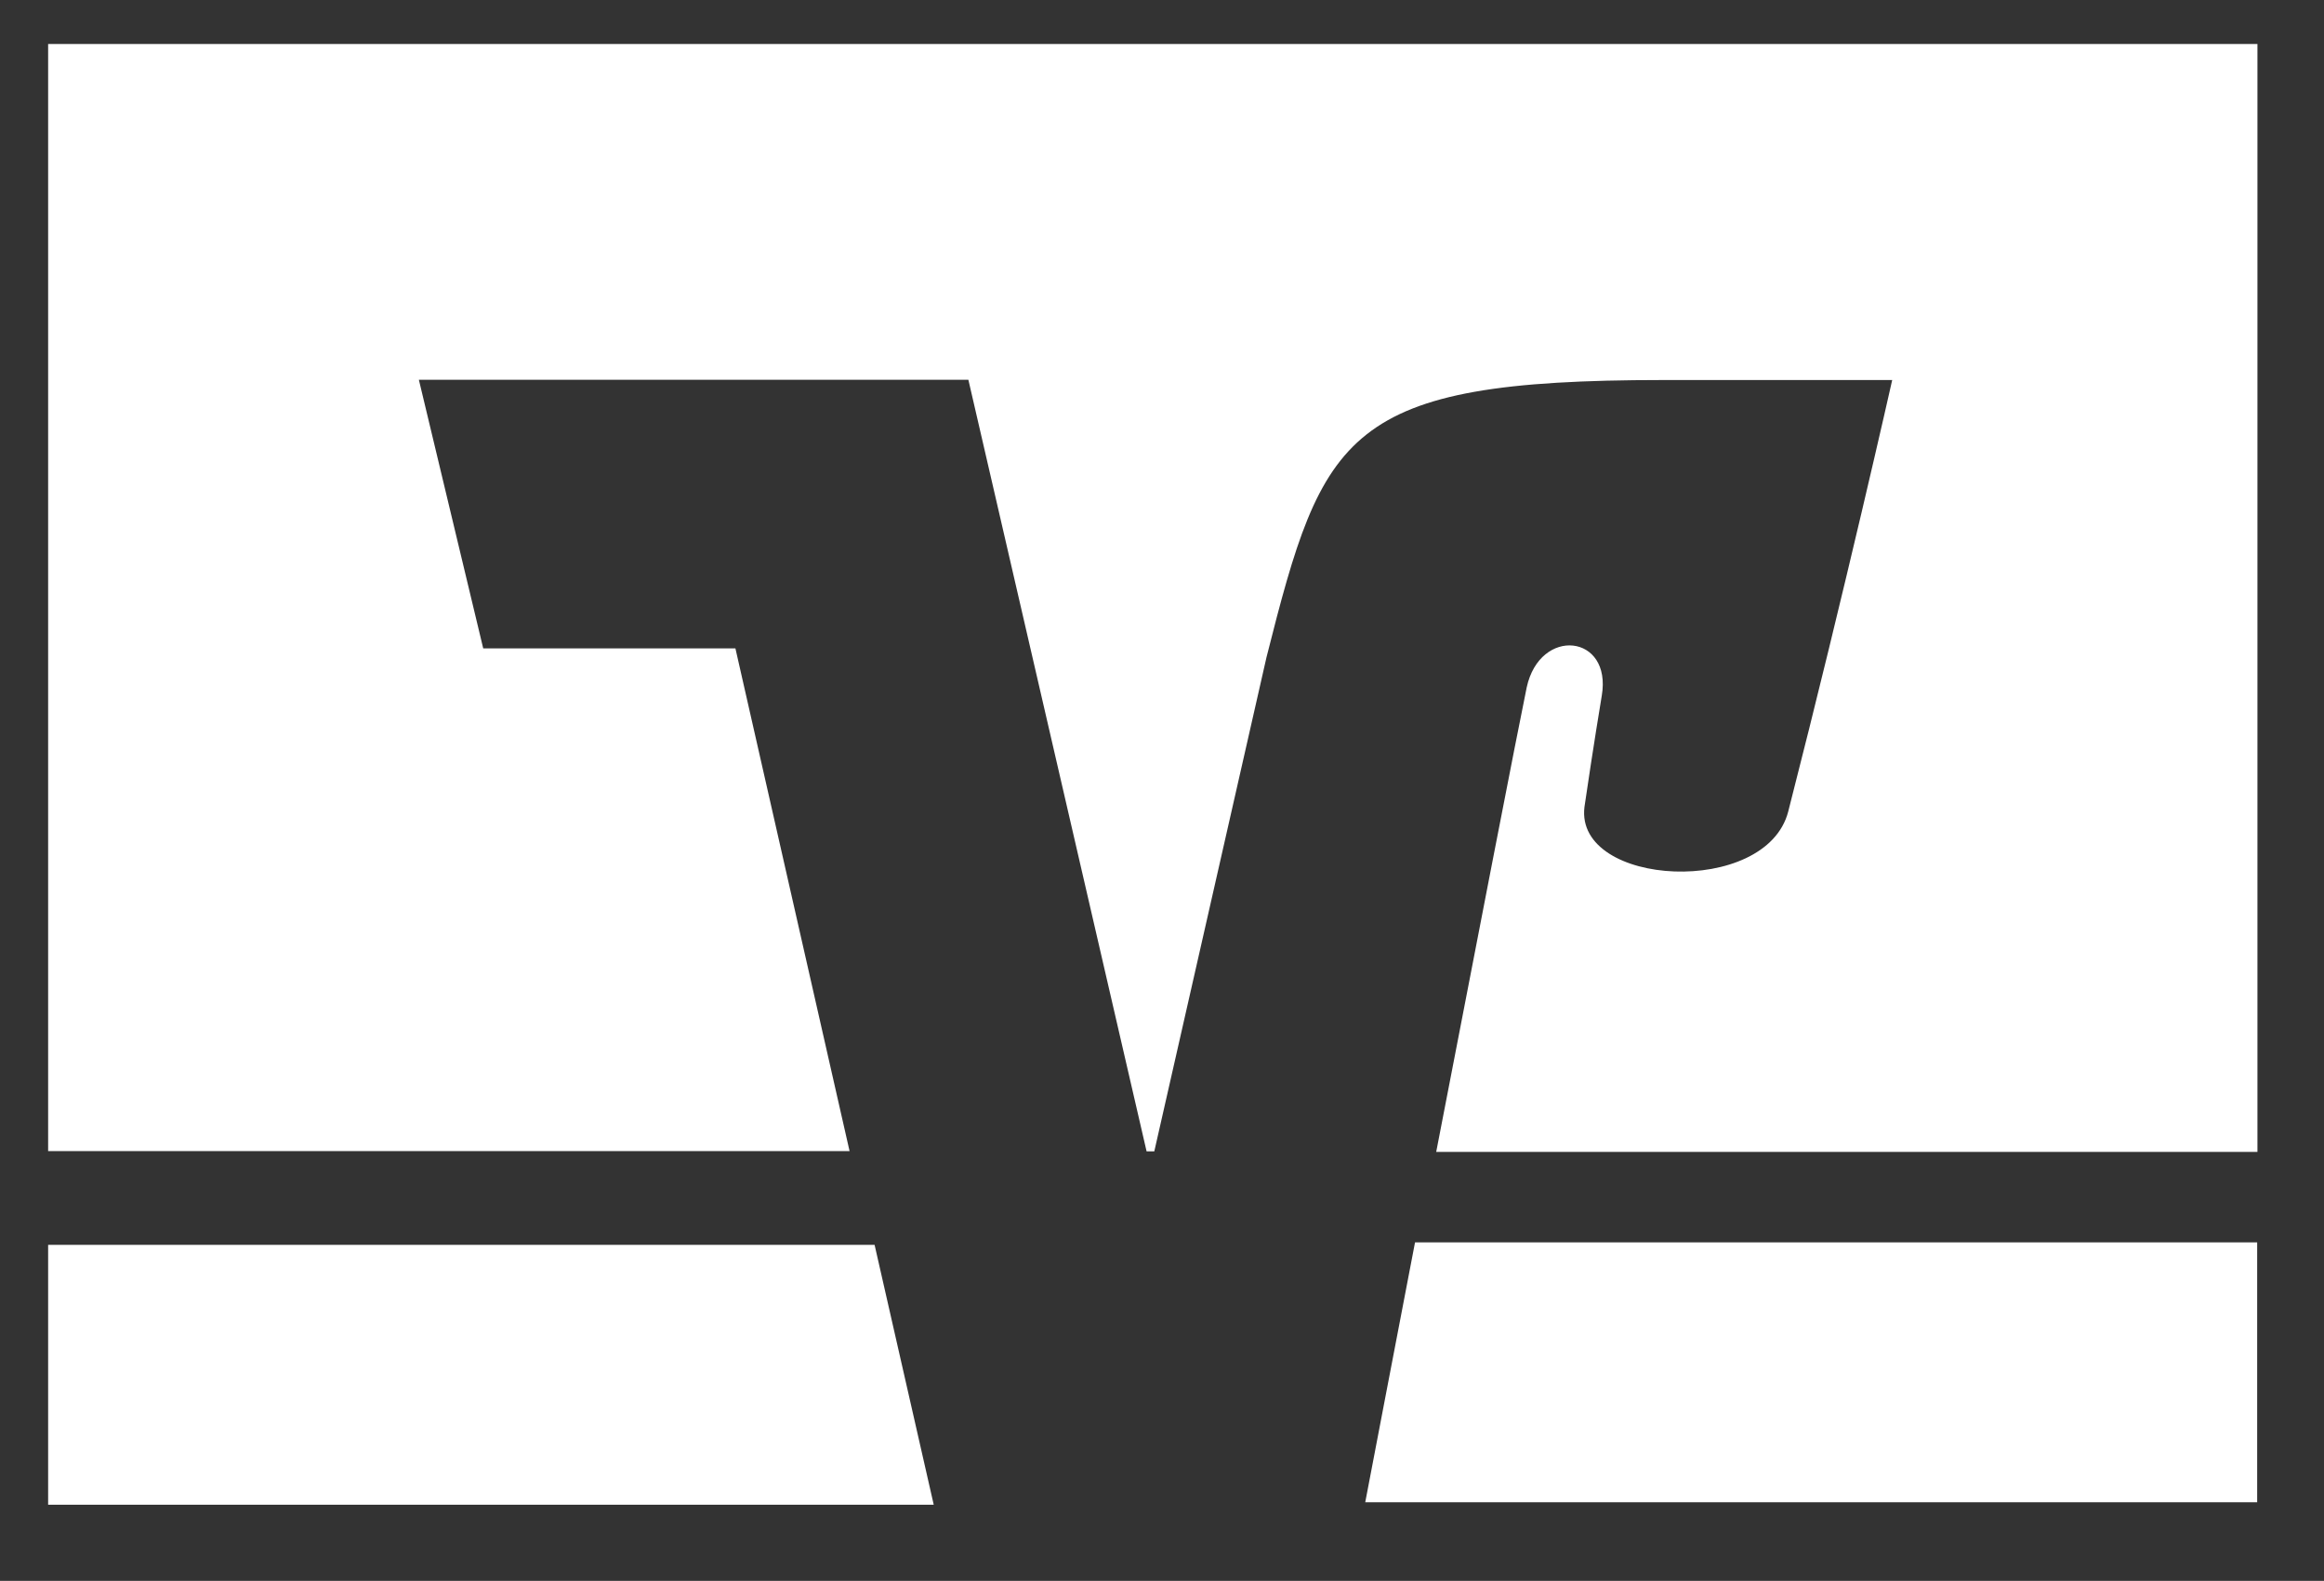 <?xml version="1.0" encoding="UTF-8"?>
<svg xmlns="http://www.w3.org/2000/svg" xmlns:xlink="http://www.w3.org/1999/xlink" id="Ebene_2" data-name="Ebene 2" viewBox="0 0 84.5 57.49">
  <rect x="0" y="0" width="84.5" height="57.49" fill="#333333" stroke="none"/>
  <defs>
    <style>
      .cls-1 {
        clip-path: url(#clippath);
      }

      .cls-2 {
        fill: none;
      }

      .cls-2, .cls-3 {
        stroke-width: 0px;
      }

      .cls-3 {
        fill: #fff;
      }
    </style>
    <clipPath id="clippath">
      <rect class="cls-2" width="84.5" height="57.49"></rect>
    </clipPath>
  </defs>
  <g id="Ebene_1-2" data-name="Ebene 1">
    <g class="cls-1">
      <path class="cls-3" d="m1.75,54.72v-9.45h30.05l2.15,9.45H1.75Zm80.32-.09h-32.43c.27-1.43.98-5.11,1.81-9.45h30.62v9.45Zm0-12.74h-29.85c1.43-7.41,2.96-15.3,3.29-16.89.48-2.22,3.11-1.94,2.73.3-.26,1.56-.59,3.75-.63,4.05-.35,2.91,6.61,3.28,7.41.16,2.09-8.16,3.78-15.69,3.78-15.69h-8.33c-11.59,0-12.36,1.92-14.42,10.08l-4.08,17.97h-.28l-6.48-28.06H15.23l2.34,9.77h9.17s4.15,18.28,4.15,18.28H1.75V1.6h80.33v40.29Z"></path>
    </g>
  </g>
</svg>
